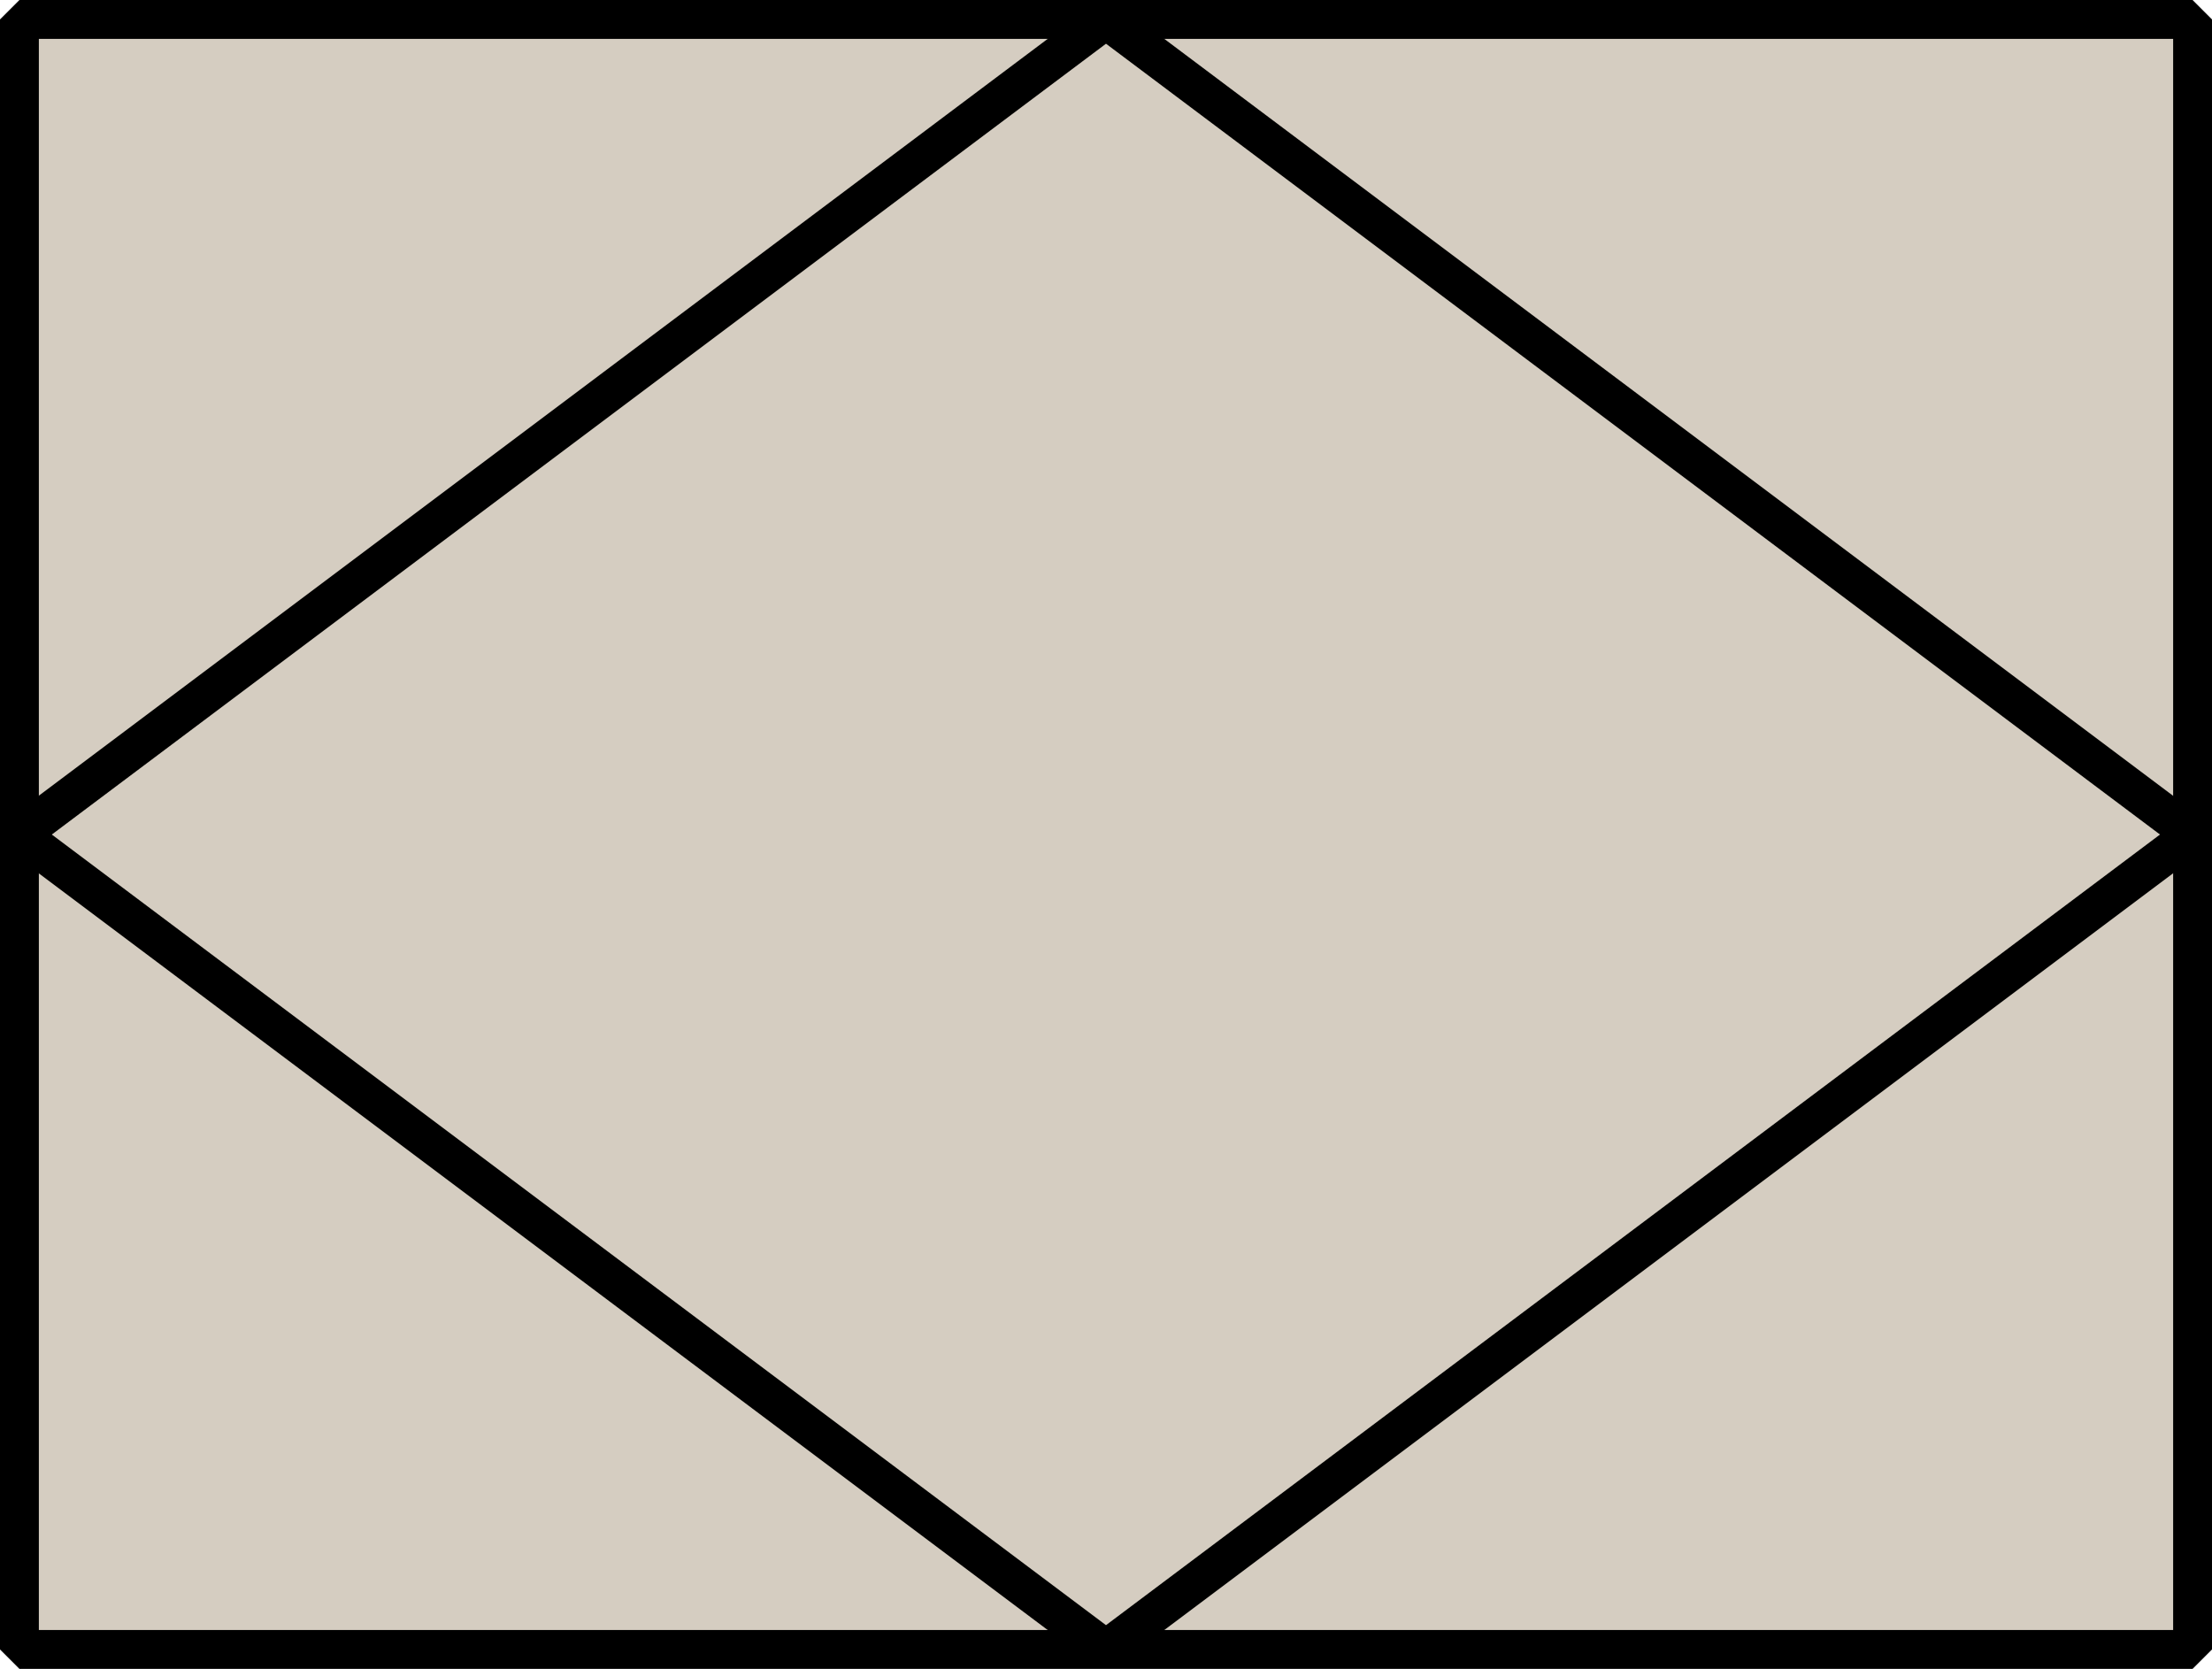 <?xml version="1.0" encoding="UTF-8"?> <svg xmlns="http://www.w3.org/2000/svg" viewBox="0 0 113.86 85.89"> <defs> <style>.cls-1{fill:#d5cdc1;stroke:#000;stroke-linejoin:bevel;stroke-width:2px;}</style> </defs> <g id="Слой_2" data-name="Слой 2"> <g id="Слой_1-2" data-name="Слой 1"> <rect class="cls-1" x="1" y="1" width="111.86" height="83.89"></rect> <polygon class="cls-1" points="1 42.95 56.93 1 112.85 42.95 56.93 84.89 1 42.95"></polygon> </g> </g> </svg> 